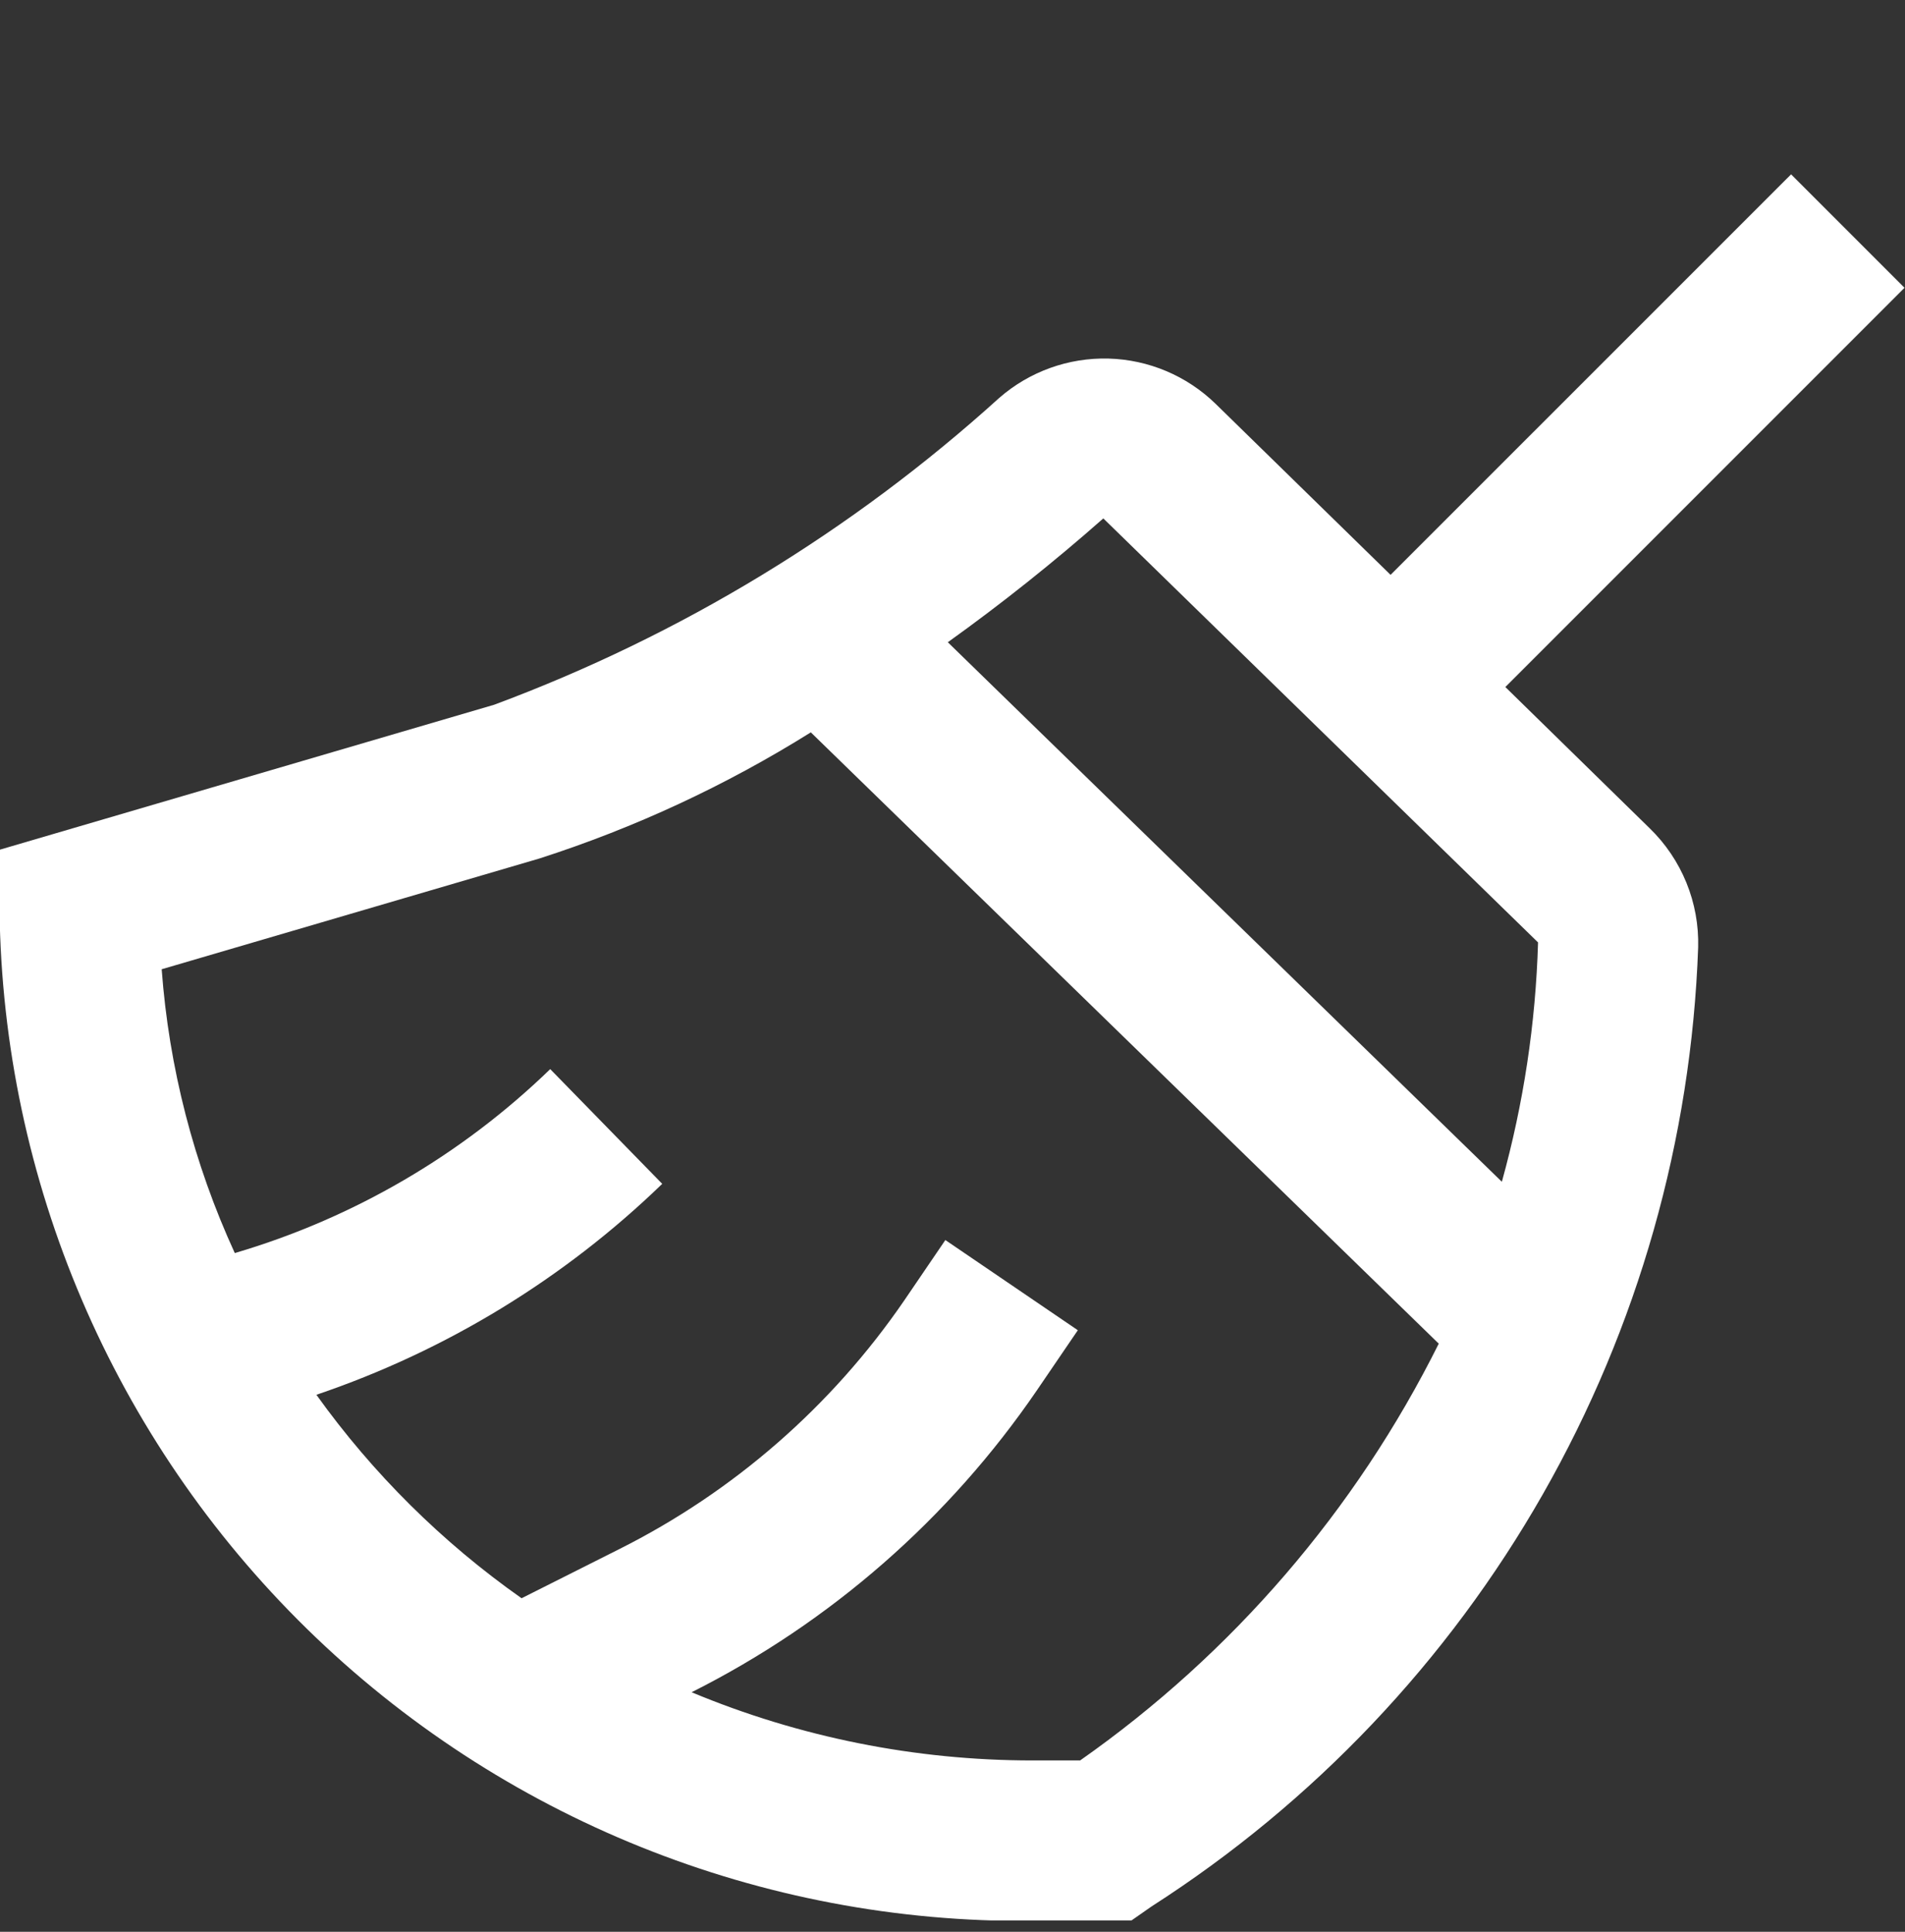 <svg xmlns="http://www.w3.org/2000/svg" fill="none" viewBox="0 0 72 73" height="73" width="72">
<rect x="0" y="0" width="72" height="73" fill="#333333" stroke="none"/>
<g clip-path="url(#clip0_8168_206)">
<path fill="white" d="M56.895 25.962L71.982 10.875L67.695 6.588L52.557 21.723L45.939 15.255C44.853 14.2 43.41 13.591 41.896 13.55C40.382 13.51 38.908 14.04 37.767 15.036C32.198 20.078 25.72 24.014 18.678 26.631L-0.018 32.112V34.38C0.105 44.619 4.284 54.391 11.602 61.553C18.919 68.716 28.779 72.684 39.018 72.588H42.741L43.524 72.042C49.641 68.121 54.715 62.775 58.313 56.463C61.911 50.151 63.925 43.06 64.182 35.799C64.205 34.963 64.054 34.131 63.738 33.356C63.422 32.582 62.95 31.881 62.349 31.299L56.895 25.962ZM41.7 19.59L58.131 35.613C58.041 38.672 57.582 41.709 56.763 44.658L35.823 24.27C37.86 22.81 39.821 21.248 41.7 19.59ZM40.818 66.525H39.018C34.597 66.525 30.22 65.65 26.139 63.948C31.382 61.314 35.87 57.391 39.183 52.548L40.737 50.268L35.73 46.86L34.176 49.143C31.437 53.137 27.73 56.371 23.4 58.542L19.713 60.396C16.715 58.286 14.094 55.687 11.958 52.707C16.851 51.05 21.316 48.328 25.029 44.736L20.796 40.401C17.443 43.649 13.352 46.034 8.874 47.352C7.321 43.97 6.385 40.338 6.111 36.627L20.376 32.445C23.983 31.287 27.433 29.684 30.645 27.675L54.378 50.775C51.24 57.07 46.581 62.484 40.824 66.525H40.818Z"></path>
</g>
<defs>
<clipPath id="clip0_8168_206">
<rect transform="translate(0 0.57)" fill="white" height="72" width="72"></rect>
</clipPath>
</defs>
</svg>
